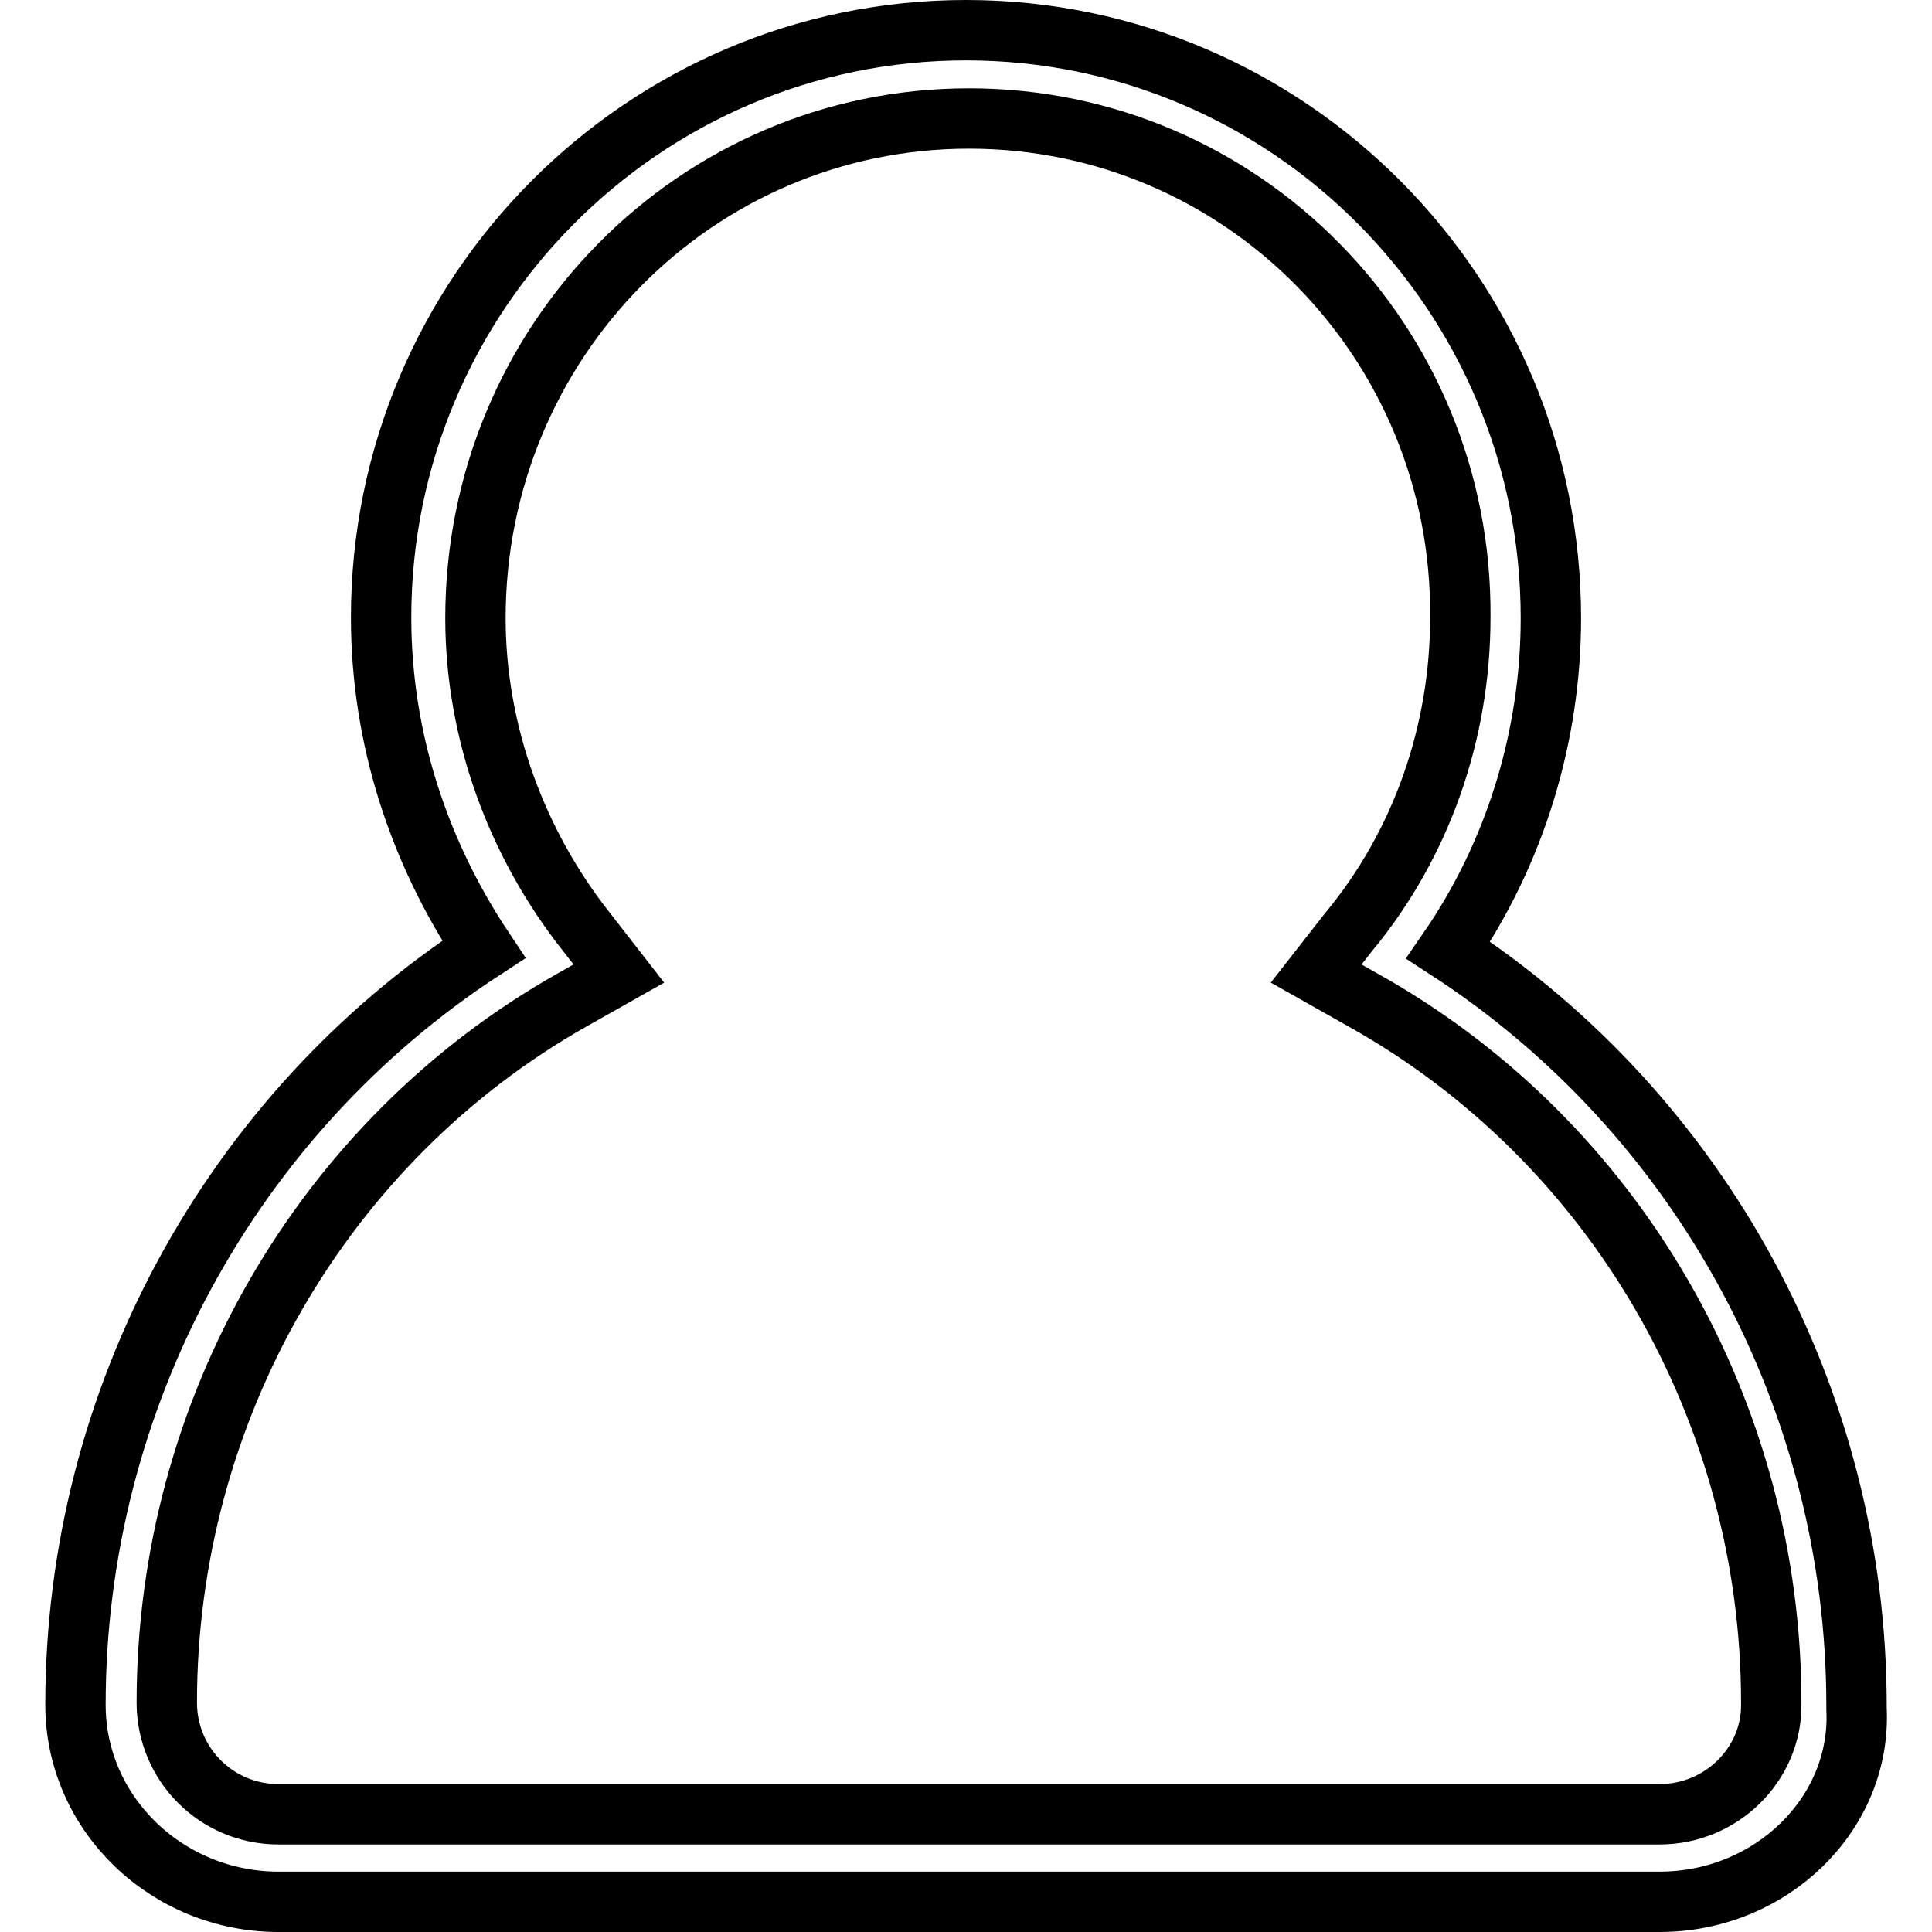 <?xml version="1.0" encoding="utf-8"?>
<!-- Svg Vector Icons : http://www.onlinewebfonts.com/icon -->
<!DOCTYPE svg PUBLIC "-//W3C//DTD SVG 1.1//EN" "http://www.w3.org/Graphics/SVG/1.1/DTD/svg11.dtd">
<svg version="1.1" xmlns="http://www.w3.org/2000/svg" xmlns:xlink="http://www.w3.org/1999/xlink" x="0px" y="0px" viewBox="0 0 256 256" enable-background="new 0 0 256 256" xml:space="preserve">
<g> <path stroke-width="8" fill-opacity="0" stroke="#000000"  d="M219.9,252h-183C22.1,252,10,240.3,10,225.9c0-40.5,20.6-78.3,54.1-100.1c-8.6-12.9-13.6-28-13.6-44 C50.5,39,85.2,4,128,4c42.8,0,77.5,35,77.5,77.9c0,15.6-4.7,31.1-13.6,44c33.5,21.8,54.1,59.6,54.1,100.1v0.4 C246.7,240.3,234.7,252,219.9,252L219.9,252z M128.4,15.7C92.2,15.7,63,45.3,63,81.9c0,15.2,5.5,30,14.8,41.7L82,129l-6.2,3.5 c-33.1,18.7-53.7,54.5-53.7,93.1c0,8.2,6.6,14.8,14.8,14.8h183c8.2,0,14.8-6.6,14.8-14.4v-0.4c0-38.5-20.6-74.4-54.1-93.1l-6.2-3.5 l4.3-5.5c9.7-11.7,14.8-26.5,14.8-41.7C193.8,45.3,164.6,15.7,128.4,15.7z"/></g>
</svg>